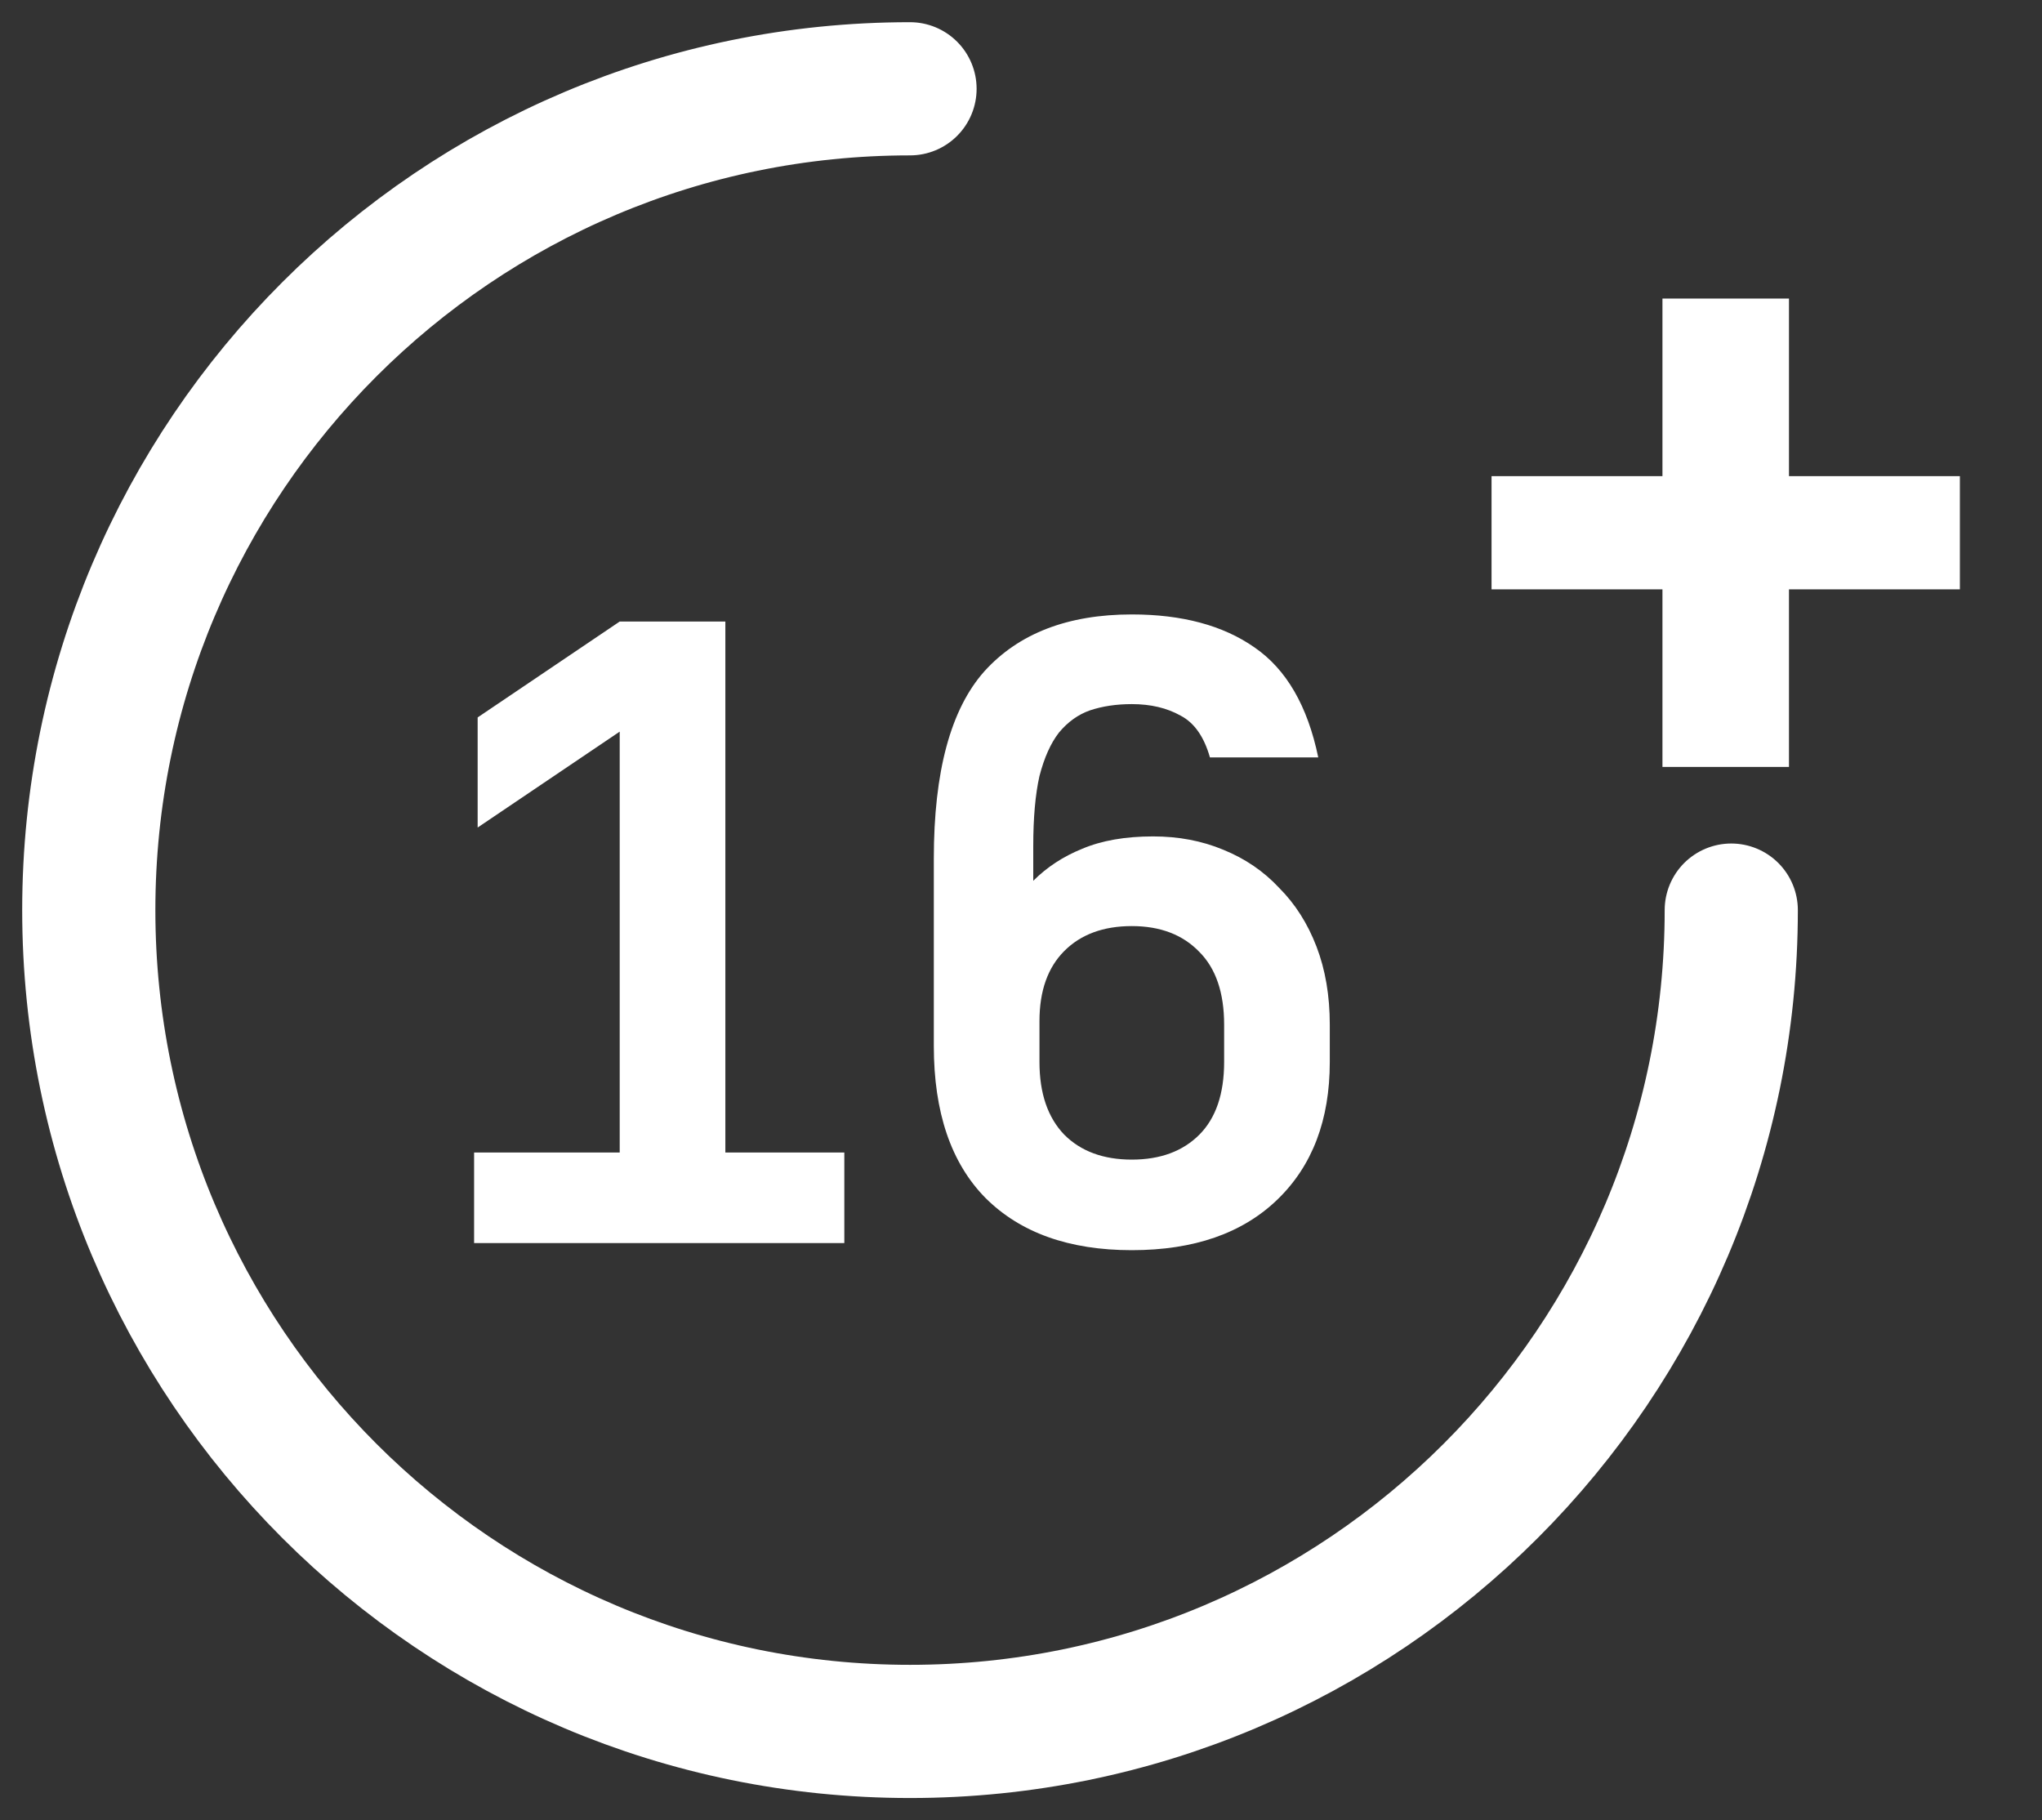 <svg width="46" height="41" viewBox="0 0 46 41" fill="none" xmlns="http://www.w3.org/2000/svg">
<rect x="0" y="0" width="46" height="41" fill="#333333" stroke="none"/>
<path d="M39 20.5C39 30.717 30.717 39 20.5 39C10.283 39 2 30.717 2 20.5C2 10.283 10.283 2 20.5 2" stroke="white" stroke-width="3" stroke-linecap="round"/>
<path d="M10.68 25.96H13.96V16.48L10.76 18.64V16.16L13.96 14H16.34V25.96H19.02V28H10.68V25.96ZM25.496 28.16C24.083 28.16 22.983 27.767 22.196 26.98C21.423 26.193 21.036 25.053 21.036 23.56V19.34C21.036 17.38 21.416 15.973 22.176 15.12C22.949 14.267 24.056 13.84 25.496 13.84C26.629 13.84 27.549 14.087 28.256 14.58C28.976 15.073 29.456 15.9 29.696 17.06H27.256C27.123 16.593 26.903 16.28 26.596 16.12C26.289 15.947 25.923 15.86 25.496 15.86C25.149 15.86 24.836 15.907 24.556 16C24.289 16.093 24.056 16.26 23.856 16.5C23.669 16.74 23.523 17.067 23.416 17.48C23.323 17.893 23.276 18.42 23.276 19.06V19.84C23.583 19.533 23.949 19.293 24.376 19.12C24.816 18.933 25.349 18.84 25.976 18.84C26.549 18.84 27.076 18.94 27.556 19.14C28.049 19.34 28.469 19.627 28.816 20C29.176 20.36 29.456 20.8 29.656 21.32C29.856 21.84 29.956 22.427 29.956 23.08V23.92C29.956 25.227 29.563 26.26 28.776 27.02C27.989 27.78 26.896 28.16 25.496 28.16ZM25.496 26.12C26.136 26.12 26.643 25.933 27.016 25.56C27.389 25.187 27.576 24.64 27.576 23.92V23.08C27.576 22.36 27.389 21.813 27.016 21.44C26.643 21.053 26.136 20.86 25.496 20.86C24.856 20.86 24.349 21.047 23.976 21.42C23.603 21.793 23.416 22.32 23.416 23V23.92C23.416 24.627 23.603 25.173 23.976 25.56C24.349 25.933 24.856 26.12 25.496 26.12Z" fill="white"/>
<path d="M37.45 13.275H33.6V10.725H37.45V6.725H40.3V10.725H44.15V13.275H40.3V17.275H37.45V13.275Z" fill="white"/>
</svg>
